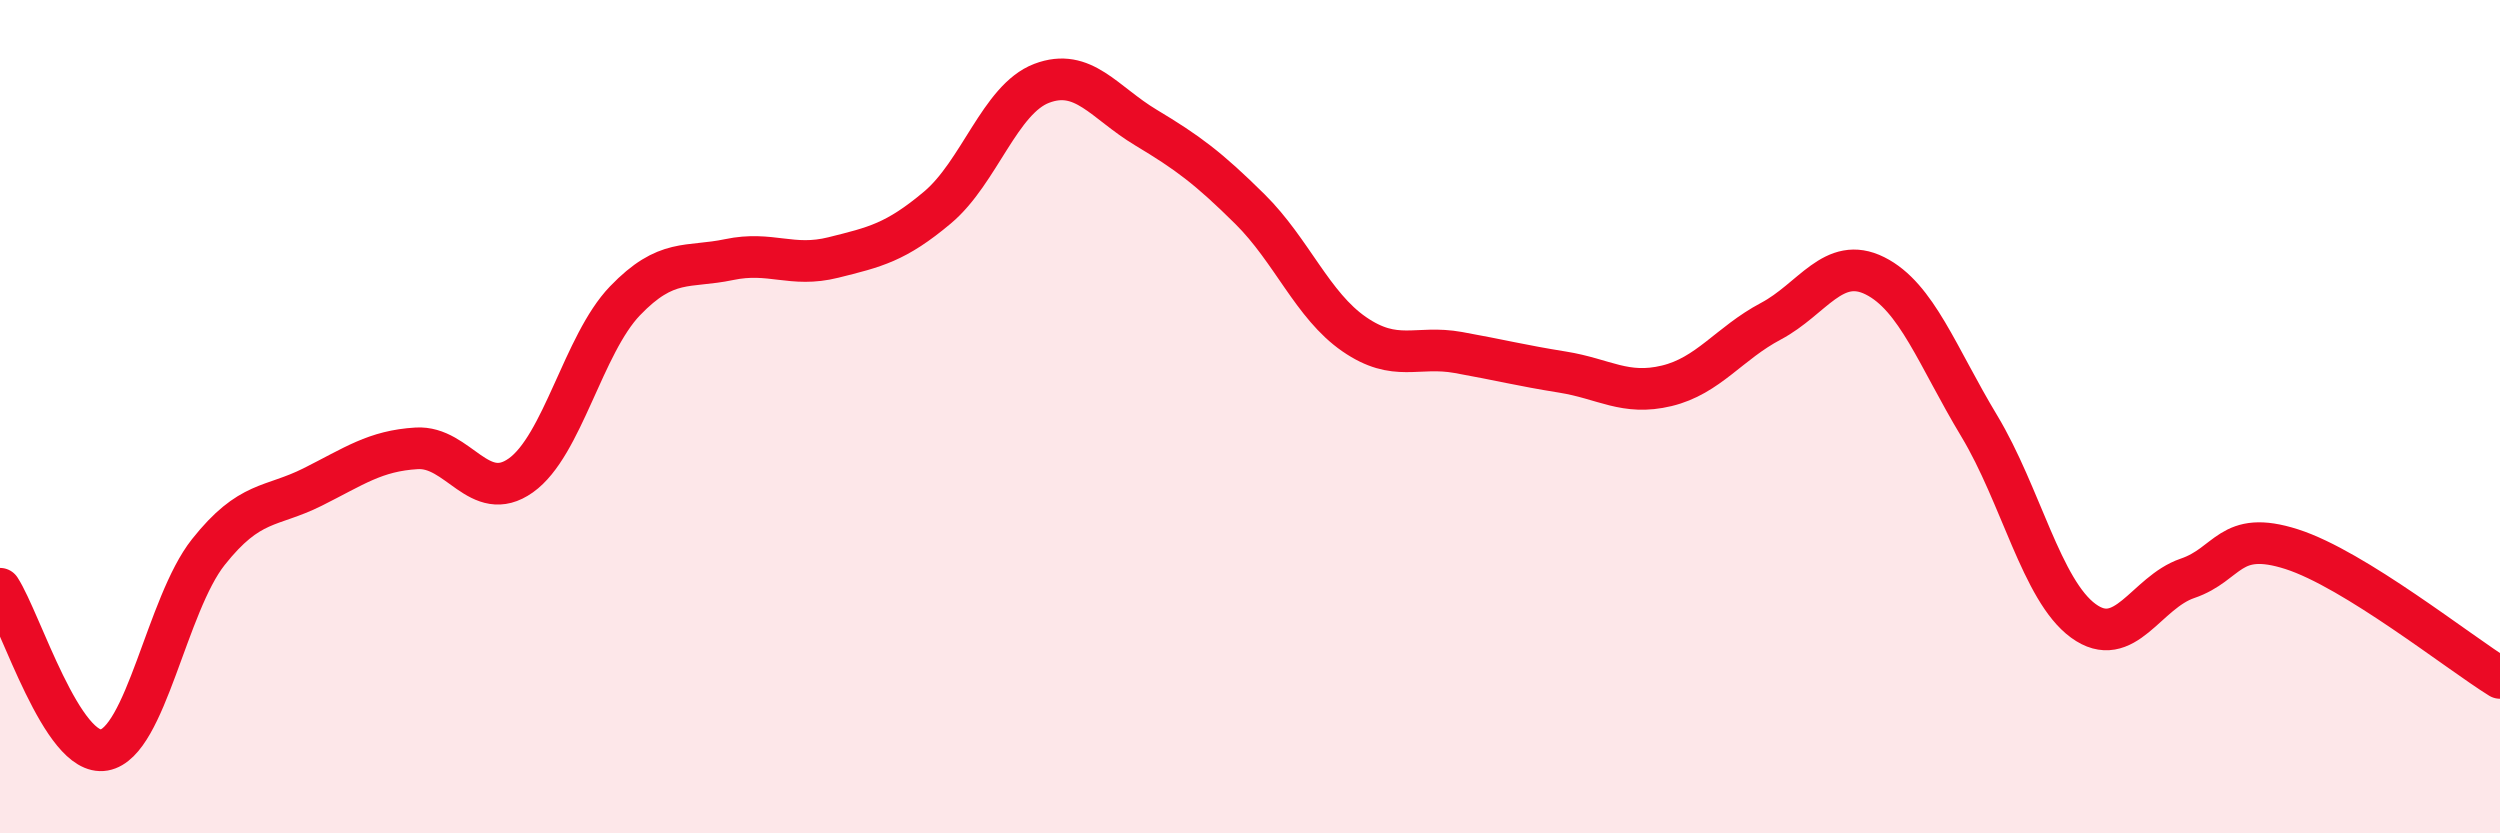 
    <svg width="60" height="20" viewBox="0 0 60 20" xmlns="http://www.w3.org/2000/svg">
      <path
        d="M 0,14.13 C 0.5,14.9 1.5,18.18 2.5,18 C 3.5,17.82 4,14.51 5,13.25 C 6,11.99 6.5,12.19 7.5,11.69 C 8.5,11.19 9,10.82 10,10.76 C 11,10.7 11.5,12.12 12.5,11.41 C 13.5,10.7 14,8.26 15,7.22 C 16,6.18 16.5,6.44 17.5,6.23 C 18.5,6.02 19,6.43 20,6.18 C 21,5.93 21.5,5.82 22.5,4.98 C 23.5,4.14 24,2.38 25,2 C 26,1.62 26.5,2.46 27.5,3.06 C 28.5,3.66 29,4.03 30,5.02 C 31,6.01 31.5,7.33 32.5,8.02 C 33.5,8.71 34,8.28 35,8.46 C 36,8.64 36.5,8.77 37.5,8.93 C 38.5,9.09 39,9.5 40,9.26 C 41,9.02 41.5,8.24 42.5,7.71 C 43.5,7.18 44,6.12 45,6.62 C 46,7.12 46.5,8.56 47.5,10.22 C 48.5,11.88 49,14.17 50,14.9 C 51,15.63 51.5,14.22 52.5,13.88 C 53.5,13.54 53.5,12.7 55,13.18 C 56.5,13.66 59,15.65 60,16.27L60 20L0 20Z"
        fill="#EB0A25"
        opacity="0.1"
        stroke-linecap="round"
        stroke-linejoin="round"
      />
      <path
        d="M 0,14.13 C 0.5,14.9 1.5,18.18 2.5,18 C 3.5,17.82 4,14.51 5,13.25 C 6,11.99 6.5,12.19 7.5,11.69 C 8.5,11.19 9,10.82 10,10.76 C 11,10.7 11.5,12.12 12.5,11.41 C 13.5,10.7 14,8.26 15,7.22 C 16,6.18 16.5,6.44 17.5,6.23 C 18.5,6.02 19,6.43 20,6.18 C 21,5.93 21.5,5.82 22.5,4.98 C 23.5,4.14 24,2.38 25,2 C 26,1.62 26.5,2.46 27.5,3.06 C 28.5,3.66 29,4.03 30,5.02 C 31,6.01 31.5,7.33 32.5,8.02 C 33.5,8.71 34,8.28 35,8.46 C 36,8.64 36.5,8.77 37.5,8.93 C 38.5,9.09 39,9.5 40,9.26 C 41,9.02 41.5,8.24 42.5,7.71 C 43.5,7.18 44,6.12 45,6.62 C 46,7.12 46.5,8.56 47.5,10.22 C 48.5,11.88 49,14.17 50,14.9 C 51,15.63 51.5,14.22 52.5,13.88 C 53.5,13.54 53.5,12.7 55,13.18 C 56.5,13.66 59,15.65 60,16.27"
        stroke="#EB0A25"
        stroke-width="1"
        fill="none"
        stroke-linecap="round"
        stroke-linejoin="round"
      />
    </svg>
  